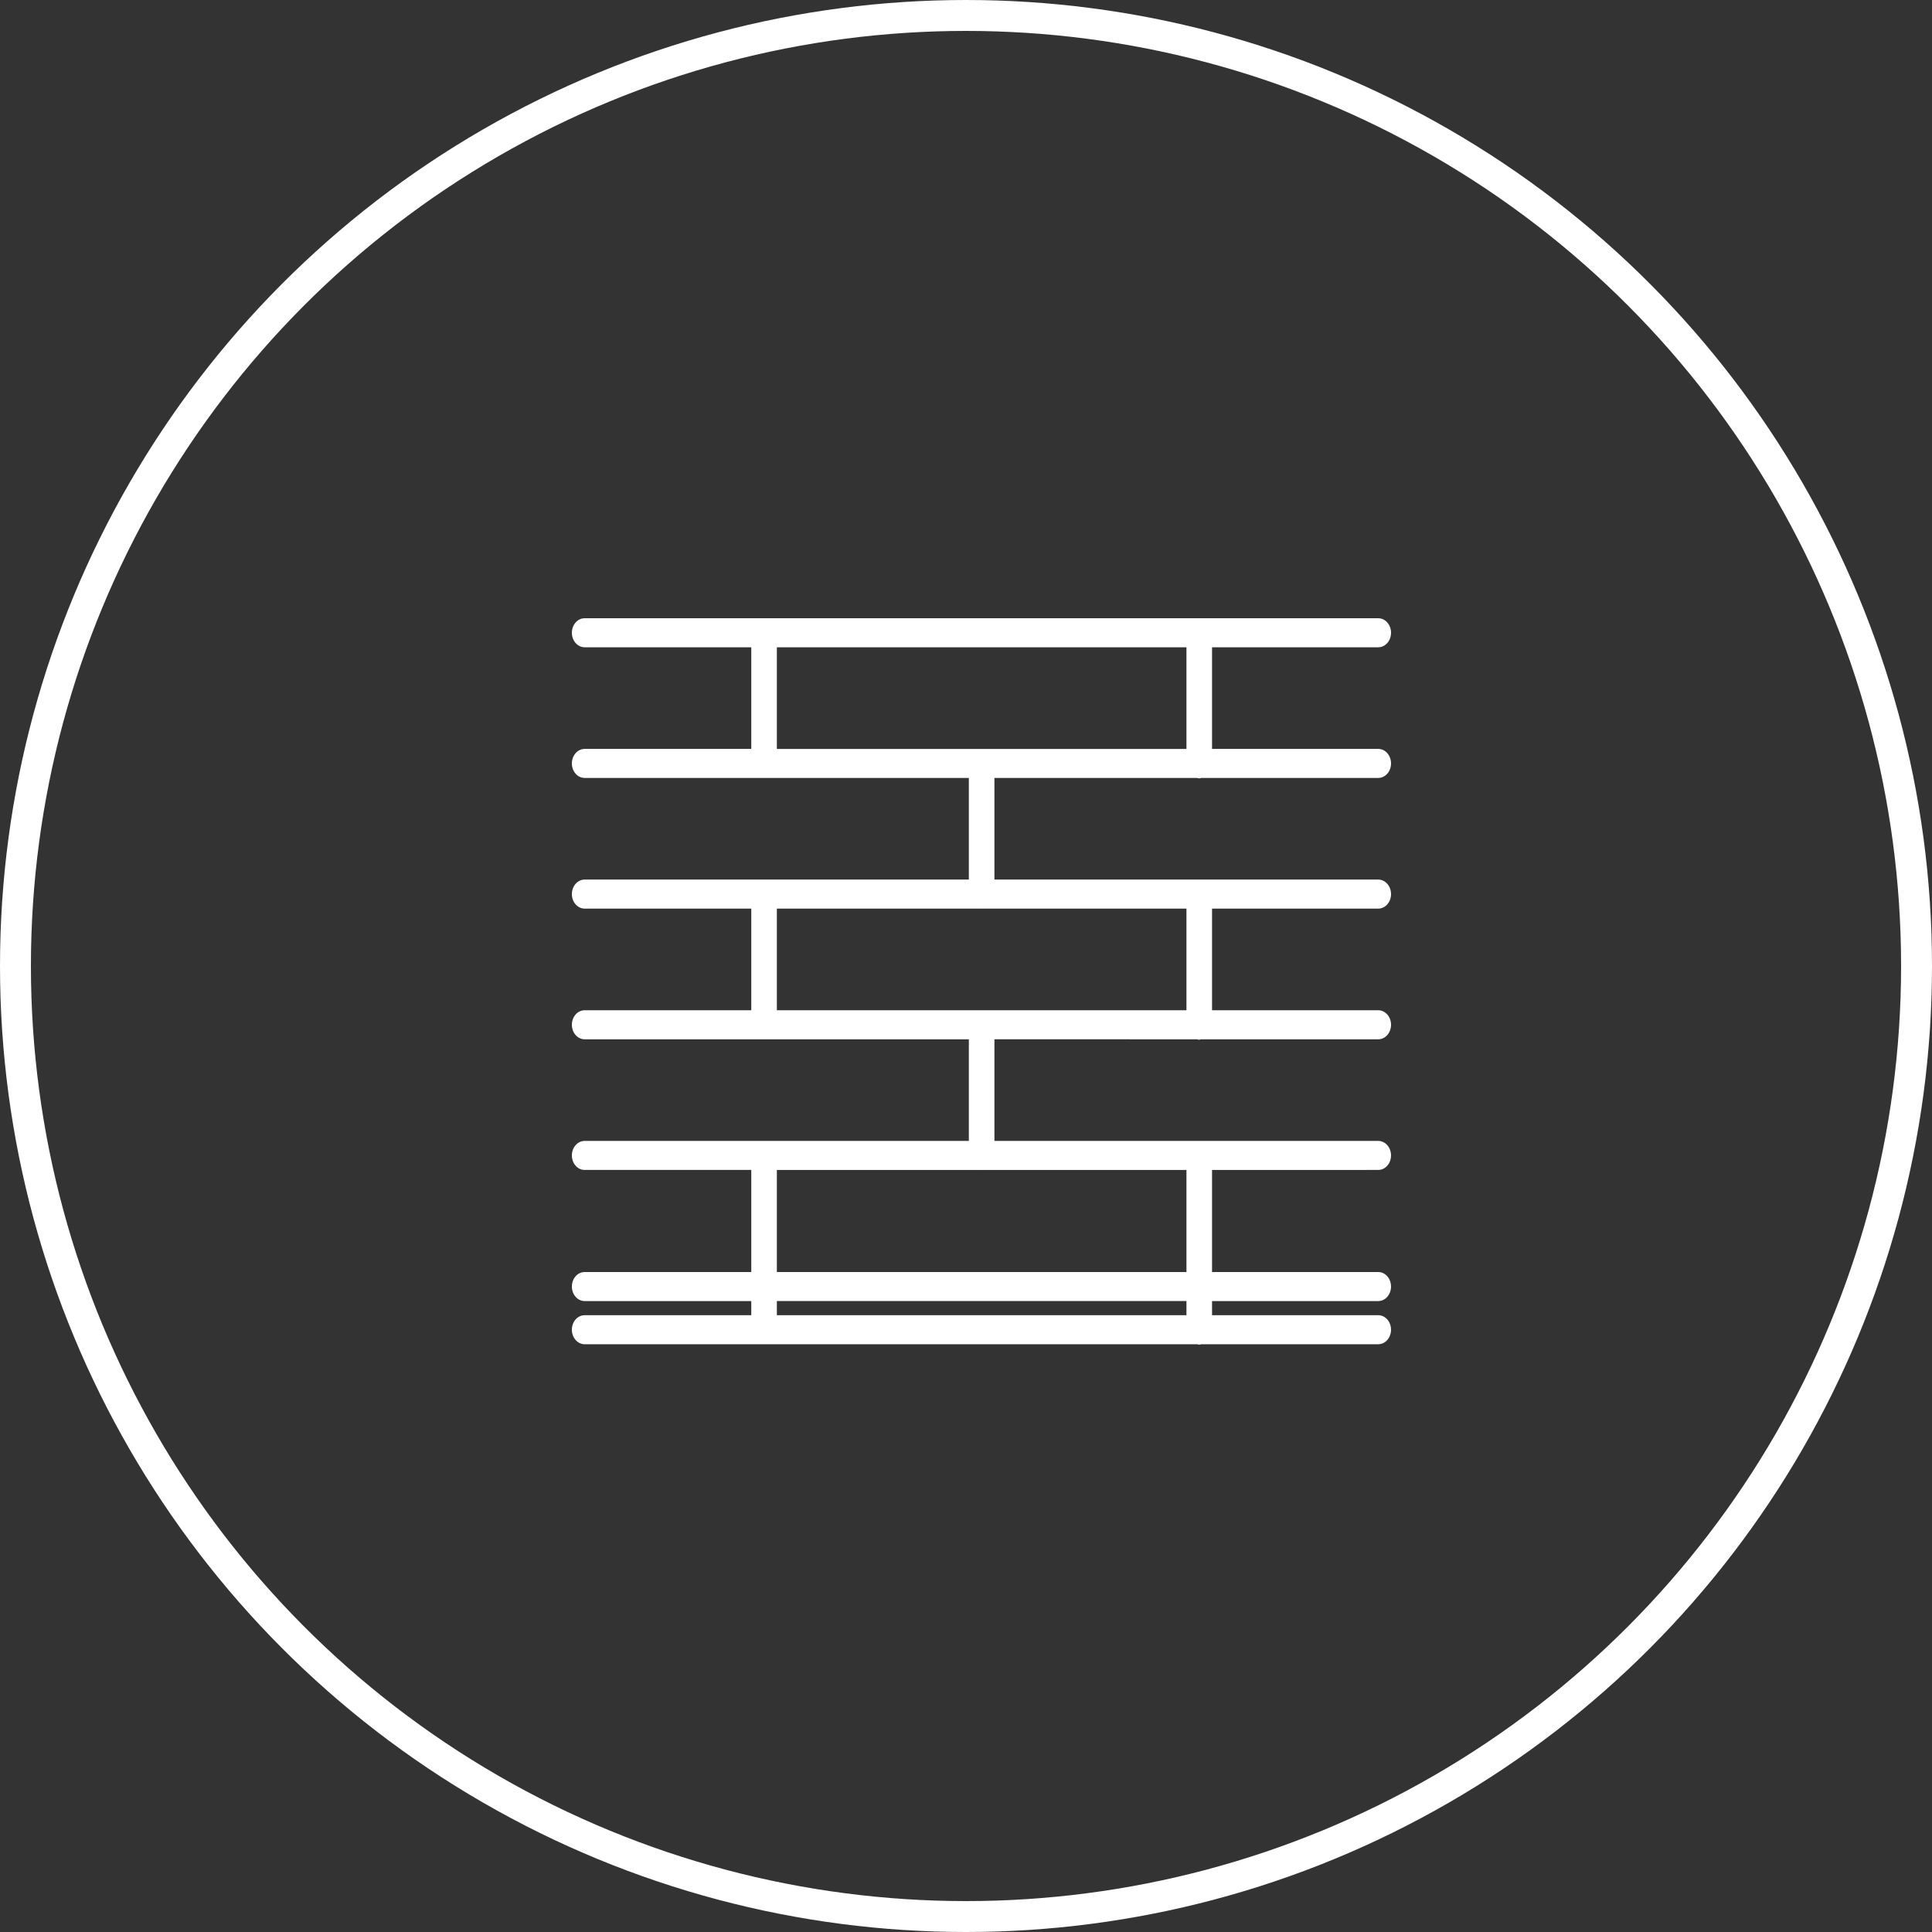 <svg width="125" height="125" viewBox="0 0 125 125" fill="none" xmlns="http://www.w3.org/2000/svg">
<rect x="0" y="0" width="125" height="125" fill="#333333" stroke="none"/>
<circle cx="62.5" cy="62.5" r="61.5" stroke="white" stroke-width="2"/>
<path d="M89.172 41.879C89.63 41.879 90 41.459 90 40.94C90 40.42 89.63 40 89.172 40H37.828C37.37 40 37 40.42 37 40.94C37 41.459 37.37 41.879 37.828 41.879H48.607V48.454H37.828C37.37 48.454 37 48.874 37 49.394C37 49.913 37.37 50.333 37.828 50.333H62.684V56.908H37.828C37.37 56.908 37 57.328 37 57.848C37 58.368 37.37 58.787 37.828 58.787H48.607V65.363H37.828C37.37 65.363 37 65.783 37 66.302C37 66.822 37.37 67.242 37.828 67.242H62.684V73.817L37.828 73.817C37.37 73.817 37 74.236 37 74.756C37 75.276 37.37 75.695 37.828 75.695H48.607V82.3L37.828 82.3C37.37 82.3 37 82.72 37 83.24C37 83.759 37.37 84.179 37.828 84.179H48.607V85.093L37.828 85.093C37.37 85.093 37 85.513 37 86.032C37 86.552 37.37 86.972 37.828 86.972H77.466C77.509 86.98 77.548 87 77.591 87C77.633 87 77.674 86.98 77.715 86.972H89.171C89.629 86.972 89.999 86.552 89.999 86.032C89.999 85.513 89.629 85.093 89.171 85.093H78.419V84.179L89.171 84.179C89.629 84.179 89.999 83.759 89.999 83.24C89.999 82.72 89.629 82.3 89.171 82.3H78.419V75.696L89.171 75.695C89.629 75.695 89.999 75.276 89.999 74.756C89.999 74.236 89.629 73.817 89.171 73.817H64.34V67.241L77.461 67.242C77.505 67.25 77.545 67.271 77.59 67.271C77.634 67.271 77.675 67.25 77.718 67.242H89.171C89.629 67.242 90 66.822 90 66.302C90 65.783 89.629 65.363 89.171 65.363H78.419V58.787H89.171C89.629 58.787 90 58.368 90 57.848C90 57.328 89.629 56.908 89.171 56.908H64.34V50.333H77.461C77.505 50.342 77.545 50.362 77.59 50.362C77.634 50.362 77.675 50.342 77.718 50.333H89.172C89.63 50.333 90 49.913 90 49.394C90 48.874 89.63 48.454 89.172 48.454H78.419V41.879H89.172ZM76.763 85.093H50.263V84.178H76.763V85.093ZM76.763 82.301H50.263V75.697H63.496C63.502 75.697 63.507 75.7 63.513 75.7C63.519 75.7 63.524 75.697 63.529 75.697H76.763L76.763 82.301ZM76.763 65.363H63.52C63.517 65.363 63.514 65.361 63.512 65.361C63.509 65.361 63.506 65.363 63.504 65.363H50.263V58.787H63.496C63.502 58.787 63.507 58.791 63.513 58.791C63.519 58.791 63.523 58.787 63.529 58.787H76.763L76.763 65.363ZM76.763 48.455H63.52C63.517 48.455 63.514 48.453 63.512 48.453C63.509 48.453 63.506 48.455 63.504 48.455H50.263V41.879H76.763L76.763 48.455Z" fill="white"/>
</svg>
